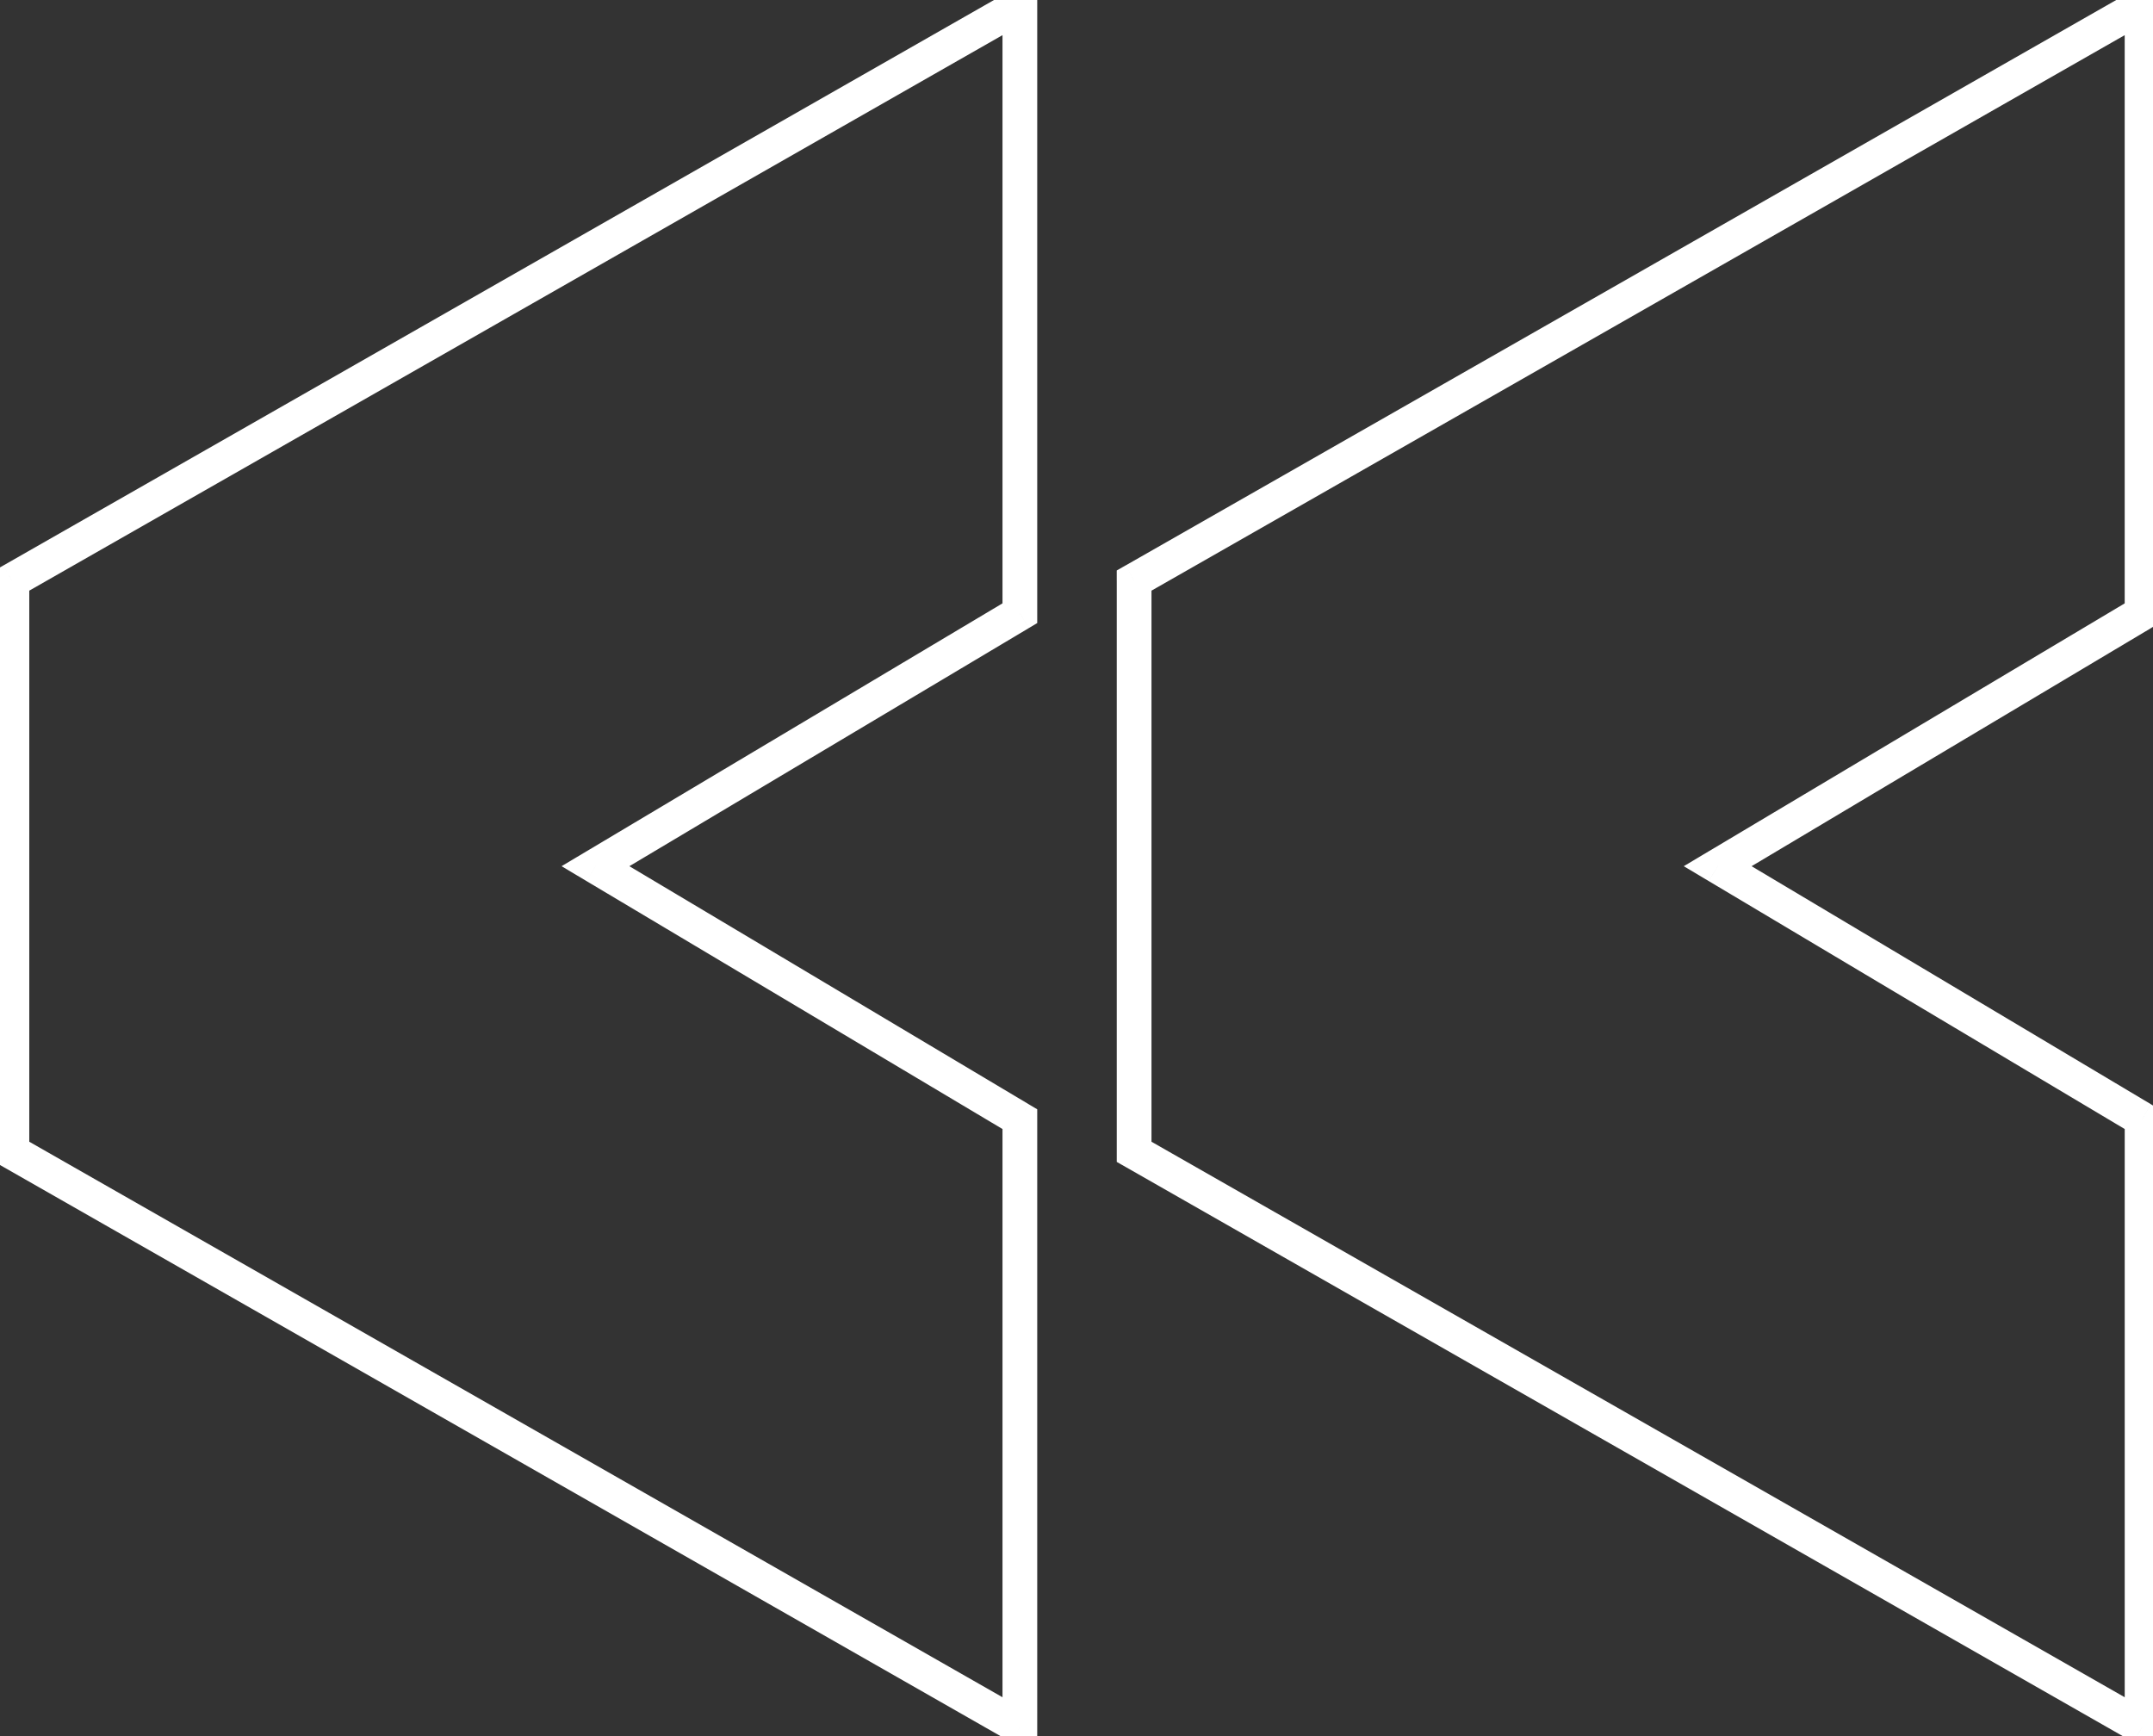 <svg width="124" height="100" fill="none" xmlns="http://www.w3.org/2000/svg"><rect width="100%" height="100%" fill="#333333" stroke="none"/><path d="M.686 66.345h-1v.58l.504.288.496-.868zm58.052 33.139l-.496.868 1.496.854v-1.722h-1zm0-35.02h1v-.568l-.488-.29-.512.858zM34.295 49.893l-.512-.86-1.44.86 1.44.859.512-.86zM58.738 35.32l.512.859.488-.291v-.568h-1zm0-35.02h1v-1.72l-1.496.854.496.869zM.686 33.442l-.496-.869-.504.288v.58h1zm64.633 32.904h-1v.58l.504.288.496-.868zm58.052 33.139l-.496.868 1.496.854v-1.722h-1zm0-35.02h1v-.568l-.488-.29-.512.858zM98.928 49.893l-.512-.86-1.441.86 1.44.859.513-.86zM123.37 35.32l.512.859.488-.291v-.568h-1zm0-35.02h1v-1.72l-1.496.854.496.869zM65.318 33.44l-.496-.869-.504.288v.58h1zM.19 67.213l58.052 33.139.992-1.737L1.182 65.476.19 67.213zm59.548 32.27V64.465h-2v35.02h2zm-.488-35.878L34.807 49.034l-1.024 1.718 24.443 14.571 1.024-1.718zM34.807 50.752L59.25 36.18l-1.024-1.718-24.443 14.572 1.024 1.718zM59.738 35.32V.3h-2v35.02h2zM58.242-.567L.19 32.573l.992 1.736L59.234 1.17l-.992-1.737zM-.314 33.441v32.904h2V33.44h-2zm65.137 33.772l58.052 33.139.992-1.737-58.052-33.139-.992 1.737zm59.548 32.27V64.465h-2v35.02h2zm-.488-35.878L99.44 49.034l-1.024 1.718 24.443 14.571 1.024-1.718zM99.44 50.752l24.443-14.572-1.024-1.718-24.443 14.572 1.024 1.718zm24.93-15.432V.3h-2v35.02h2zM122.875-.567l-58.052 33.14.992 1.736L123.867 1.17l-.992-1.737zM64.319 33.441v32.904h2V33.44h-2z" fill="#fff"/></svg>